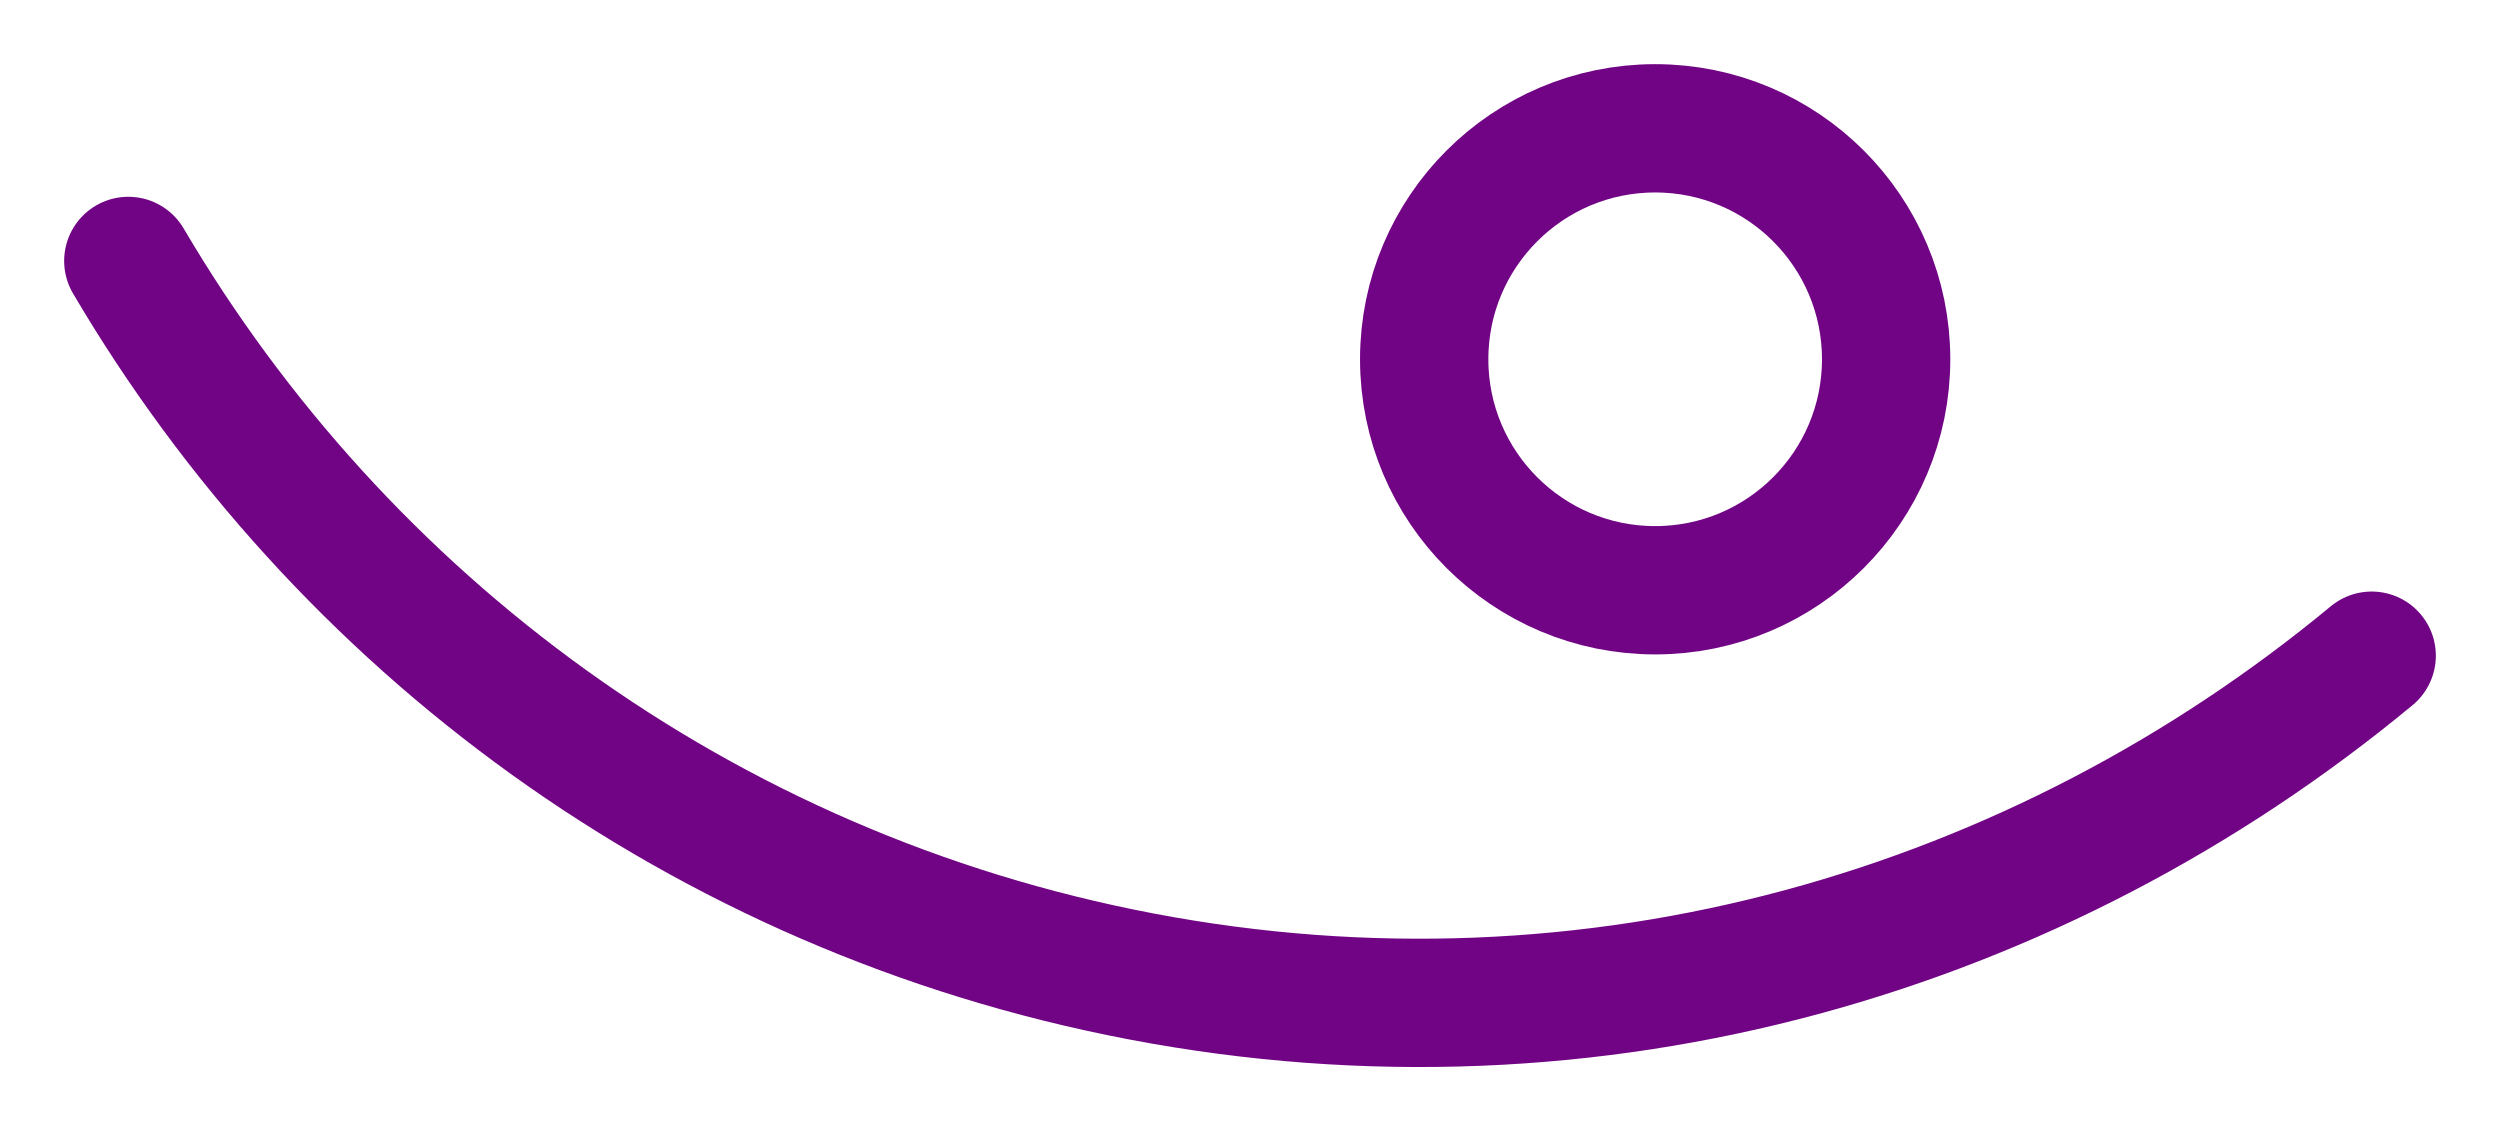 <?xml version="1.0" encoding="UTF-8"?> <svg xmlns="http://www.w3.org/2000/svg" viewBox="1980.517 2496.85 38.966 17.631" width="38.966" height="17.631"><path fill="rgb(255, 255, 255)" stroke="none" fill-opacity="1" stroke-width="1" stroke-opacity="1" color="rgb(51, 51, 51)" display="none" font-size-adjust="none" id="tSvg1884d82cc94" class="st2" width="50" height="50" title="Rectangle 58" d="M 1972.309 2468.85 C 1988.976 2468.85 2005.643 2468.85 2022.309 2468.85 C 2022.309 2485.517 2022.309 2502.184 2022.309 2518.85 C 2005.643 2518.85 1988.976 2518.85 1972.309 2518.85C 1972.309 2502.184 1972.309 2485.517 1972.309 2468.85Z"></path><path fill="rgb(0, 0, 0)" stroke="none" fill-opacity="1" stroke-width="1" stroke-opacity="1" color="rgb(51, 51, 51)" display="none" font-size-adjust="none" id="tSvg15099f8fcb7" title="Path 22" d="M 2021.309 2490.85 C 2018.976 2490.85 2016.643 2490.85 2014.309 2490.85 C 2014.309 2483.85 2014.309 2476.85 2014.309 2469.85 C 2014.309 2469.25 2013.909 2468.85 2013.309 2468.85 C 1999.976 2468.85 1986.643 2468.85 1973.309 2468.85 C 1972.709 2468.85 1972.309 2469.25 1972.309 2469.85 C 1972.309 2480.517 1972.309 2491.184 1972.309 2501.85 C 1972.309 2502.45 1972.709 2502.85 1973.309 2502.85 C 1975.643 2502.85 1977.976 2502.85 1980.309 2502.85 C 1980.309 2505.184 1980.309 2507.517 1980.309 2509.85 C 1980.309 2510.25 1980.509 2510.55 1980.809 2510.75 C 1981.009 2510.85 1981.109 2510.85 1981.309 2510.85 C 1981.509 2510.85 1981.709 2510.75 1981.909 2510.65 C 1985.809 2508.05 1989.709 2505.45 1993.609 2502.85 C 1993.843 2502.85 1994.076 2502.85 1994.309 2502.85 C 1994.309 2505.184 1994.309 2507.517 1994.309 2509.85 C 1994.309 2510.45 1994.709 2510.85 1995.309 2510.85 C 1997.209 2510.85 1999.109 2510.85 2001.009 2510.85 C 2004.909 2513.45 2008.809 2516.05 2012.709 2518.65 C 2012.909 2518.75 2013.109 2518.85 2013.309 2518.85 C 2013.509 2518.85 2013.609 2518.85 2013.809 2518.75 C 2014.109 2518.55 2014.309 2518.25 2014.309 2517.85 C 2014.309 2515.517 2014.309 2513.184 2014.309 2510.85 C 2016.643 2510.85 2018.976 2510.85 2021.309 2510.85 C 2021.909 2510.85 2022.309 2510.45 2022.309 2509.85 C 2022.309 2503.85 2022.309 2497.85 2022.309 2491.85 C 2022.309 2491.25 2021.909 2490.85 2021.309 2490.85C 2021.309 2490.85 2021.309 2490.85 2021.309 2490.85Z M 1993.309 2500.85 C 1993.109 2500.85 1992.909 2500.95 1992.709 2501.05 C 1989.243 2503.384 1985.776 2505.717 1982.309 2508.05 C 1982.309 2505.984 1982.309 2503.917 1982.309 2501.85 C 1982.309 2501.25 1981.909 2500.85 1981.309 2500.85 C 1978.976 2500.85 1976.643 2500.85 1974.309 2500.85 C 1974.309 2490.85 1974.309 2480.85 1974.309 2470.85 C 1986.976 2470.85 1999.643 2470.85 2012.309 2470.85 C 2012.309 2480.85 2012.309 2490.85 2012.309 2500.85 C 2005.976 2500.85 1999.643 2500.85 1993.309 2500.85C 1993.309 2500.85 1993.309 2500.85 1993.309 2500.85Z M 2020.309 2508.85 C 2017.976 2508.85 2015.643 2508.85 2013.309 2508.85 C 2012.709 2508.85 2012.309 2509.25 2012.309 2509.85 C 2012.309 2511.884 2012.309 2513.917 2012.309 2515.95 C 2008.843 2513.617 2005.376 2511.284 2001.909 2508.95 C 2001.709 2508.95 2001.509 2508.85 2001.309 2508.85 C 1999.643 2508.85 1997.976 2508.85 1996.309 2508.85 C 1996.309 2506.85 1996.309 2504.85 1996.309 2502.85 C 2001.976 2502.85 2007.643 2502.85 2013.309 2502.85 C 2013.909 2502.85 2014.309 2502.45 2014.309 2501.85 C 2014.309 2498.85 2014.309 2495.85 2014.309 2492.85 C 2016.309 2492.85 2018.309 2492.85 2020.309 2492.85 C 2020.309 2498.184 2020.309 2503.517 2020.309 2508.85C 2020.309 2508.85 2020.309 2508.85 2020.309 2508.85Z"></path><ellipse color="rgb(51, 51, 51)" display="none" font-size-adjust="none" stroke-linecap="round" stroke-linejoin="round" stroke-miterlimit="10" stroke-width="2" stroke="rgb(0, 0, 0)" class="st3" cx="2008.705" cy="2522.232" rx="14.9" ry="6" id="tSvg1371adc6eb3" title="Ellipse 6" fill="none" fill-opacity="1" stroke-opacity="1" style="transform: rotate(0deg);"></ellipse><path fill="none" stroke="rgb(0, 0, 0)" fill-opacity="1" stroke-width="2" stroke-opacity="1" color="rgb(51, 51, 51)" display="none" font-size-adjust="none" stroke-linecap="round" stroke-linejoin="round" stroke-miterlimit="10" class="st3" id="tSvge2ab74dd52" title="Path 23" d="M 1996.509 2493.15 C 1994.209 2493.75 1991.609 2494.05 1988.809 2494.05 C 1980.609 2494.05 1973.909 2491.35 1973.909 2488.05"></path><line color="rgb(51, 51, 51)" display="none" font-size-adjust="none" stroke-linecap="round" stroke-linejoin="round" stroke-miterlimit="10" stroke-width="2" stroke="rgb(0, 0, 0)" class="st3" x1="2003.609" y1="2478.85" x2="2003.609" y2="2485.15" id="tSvg13d4c1b2e22" title="Line 14" fill="none" fill-opacity="1" stroke-opacity="1"></line><line color="rgb(51, 51, 51)" display="none" font-size-adjust="none" stroke-linecap="round" stroke-linejoin="round" stroke-miterlimit="10" stroke-width="2" stroke="rgb(0, 0, 0)" class="st3" x1="1973.809" y1="2478.85" x2="1973.809" y2="2487.75" id="tSvg4f068faf01" title="Line 15" fill="none" fill-opacity="1" stroke-opacity="1"></line><path fill="none" stroke="rgb(0, 0, 0)" fill-opacity="1" stroke-width="2" stroke-opacity="1" color="rgb(51, 51, 51)" display="none" font-size-adjust="none" stroke-linecap="round" stroke-linejoin="round" stroke-miterlimit="10" class="st3" id="tSvg12016a308c0" title="Path 24" d="M 1998.509 2502.05 C 1995.909 2503.05 1992.609 2503.65 1988.809 2503.65 C 1980.609 2503.65 1973.909 2500.95 1973.909 2497.65"></path><line color="rgb(51, 51, 51)" display="none" font-size-adjust="none" stroke-linecap="round" stroke-linejoin="round" stroke-miterlimit="10" stroke-width="2" stroke="rgb(0, 0, 0)" class="st3" x1="1973.809" y1="2488.35" x2="1973.809" y2="2497.25" id="tSvg7ab271ece9" title="Line 16" fill="none" fill-opacity="1" stroke-opacity="1"></line><path fill="none" stroke="rgb(0, 0, 0)" fill-opacity="1" stroke-width="2" stroke-opacity="1" color="rgb(51, 51, 51)" display="none" font-size-adjust="none" stroke-linecap="round" stroke-linejoin="round" stroke-miterlimit="10" class="st3" id="tSvg40b790265e" title="Path 25" d="M 2002.409 2509.45 C 2000.109 2511.65 1994.809 2513.15 1988.709 2513.15 C 1980.509 2513.15 1973.809 2510.45 1973.809 2507.15"></path><line color="rgb(51, 51, 51)" display="none" font-size-adjust="none" stroke-linecap="round" stroke-linejoin="round" stroke-miterlimit="10" stroke-width="2" stroke="rgb(0, 0, 0)" class="st3" x1="1973.809" y1="2498.05" x2="1973.809" y2="2506.85" id="tSvgac893f021b" title="Line 17" fill="none" fill-opacity="1" stroke-opacity="1"></line><path fill="none" stroke="rgb(0, 0, 0)" fill-opacity="1" stroke-width="2" stroke-opacity="1" color="rgb(51, 51, 51)" display="none" font-size-adjust="none" stroke-linecap="round" stroke-linejoin="round" stroke-miterlimit="10" class="st3" id="tSvg11a6f2dc2d" title="Path 26" d="M 2006.909 2483.75 C 2004.209 2484.95 2001.509 2486.15 1998.809 2487.35 C 1998.709 2487.384 1998.609 2487.417 1998.509 2487.45 C 1995.509 2488.85 1995.709 2496.05 1999.109 2503.55 C 2002.509 2511.05 2007.609 2516.05 2010.709 2514.75 C 2010.809 2514.717 2010.909 2514.684 2011.009 2514.65 C 2013.709 2513.45 2016.409 2512.25 2019.109 2511.05"></path><ellipse color="rgb(51, 51, 51)" display="none" font-size-adjust="none" stroke-linecap="round" stroke-linejoin="round" stroke-miterlimit="10" stroke-width="2" stroke="rgb(0, 0, 0)" transform="none" class="st3" cx="1988.934" cy="2498.954" rx="6" ry="14.9" id="tSvgfc3d1ed606" title="Ellipse 7" fill="none" fill-opacity="1" stroke-opacity="1" style="transform: rotate(0deg);"></ellipse><path fill="none" stroke="rgb(0, 0, 0)" fill-opacity="1" stroke-width="2" stroke-opacity="1" color="rgb(51, 51, 51)" display="none" font-size-adjust="none" stroke-linecap="round" stroke-linejoin="round" stroke-miterlimit="10" class="st4" id="tSvgf91fccd759" title="Path 27" d="M 1987.009 2475.25 C 1988.509 2475.85 1989.409 2476.75 1989.409 2477.75 C 1989.409 2478.75 1988.509 2479.65 1987.109 2480.25 C 1982.643 2480.25 1978.176 2480.25 1973.709 2480.25 C 1973.709 2484.75 1973.709 2489.25 1973.709 2493.75 C 1973.709 2493.75 1973.709 2493.75 1973.709 2493.75 C 1974.309 2495.15 1975.209 2496.05 1976.209 2496.05 C 1977.209 2496.05 1978.109 2495.15 1978.709 2493.65 C 1978.709 2493.65 1978.709 2493.65 1978.709 2493.65 C 1979.209 2492.85 1979.809 2492.45 1980.509 2492.45 C 1982.209 2492.45 1983.609 2495.35 1983.609 2498.85 C 1983.609 2502.35 1982.209 2505.25 1980.509 2505.25 C 1979.809 2505.25 1979.209 2504.75 1978.709 2503.95 C 1978.709 2503.95 1978.709 2503.95 1978.709 2503.95 C 1978.109 2502.55 1977.209 2501.65 1976.209 2501.65 C 1975.209 2501.65 1974.309 2502.55 1973.709 2504.05 C 1973.709 2504.05 1973.709 2504.05 1973.709 2504.05 C 1973.709 2508.484 1973.709 2512.917 1973.709 2517.35 C 1978.209 2517.35 1982.709 2517.35 1987.209 2517.35 C 1988.609 2516.75 1989.509 2515.85 1989.509 2514.85 C 1989.509 2513.85 1988.509 2512.95 1987.109 2512.35 C 1987.109 2512.35 1987.109 2512.35 1987.109 2512.35 C 1986.409 2511.85 1985.909 2511.25 1985.909 2510.55 C 1985.909 2508.85 1988.809 2507.45 1992.309 2507.45 C 1995.809 2507.45 1998.709 2508.85 1998.709 2510.55 C 1998.709 2511.25 1998.209 2511.85 1997.409 2512.35 C 1997.409 2512.35 1997.409 2512.35 1997.409 2512.35 C 1996.009 2512.95 1995.109 2513.85 1995.109 2514.85 C 1995.109 2515.85 1996.009 2516.75 1997.509 2517.35 C 2001.943 2517.35 2006.376 2517.35 2010.809 2517.35 C 2010.809 2512.884 2010.809 2508.417 2010.809 2503.95 C 2011.409 2502.45 2012.309 2501.55 2013.309 2501.55 C 2014.309 2501.55 2015.409 2502.55 2016.109 2503.95 C 2016.109 2503.95 2016.109 2503.95 2016.109 2503.95 C 2016.609 2504.75 2017.209 2505.15 2017.909 2505.15 C 2019.609 2505.15 2021.009 2502.25 2021.009 2498.75 C 2021.009 2495.25 2019.609 2492.35 2017.909 2492.35 C 2017.309 2492.35 2016.709 2492.75 2016.209 2493.45 C 2015.609 2494.95 2014.309 2495.85 2013.309 2495.85 C 2012.309 2495.85 2011.409 2494.95 2010.809 2493.55 C 2010.809 2489.117 2010.809 2484.684 2010.809 2480.25 C 2006.476 2480.25 2002.143 2480.25 1997.809 2480.25 C 1997.709 2480.25 1997.609 2480.25 1997.509 2480.25 C 1996.009 2479.65 1995.109 2478.75 1995.109 2477.75 C 1995.109 2476.75 1996.009 2475.95 1997.409 2475.25 C 1997.409 2475.25 1997.409 2475.25 1997.409 2475.25 C 1998.209 2474.75 1998.709 2474.05 1998.709 2473.35 C 1998.709 2471.65 1995.809 2470.25 1992.309 2470.25 C 1988.809 2470.25 1985.909 2471.65 1985.909 2473.35 C 1985.809 2474.05 1986.309 2474.65 1987.009 2475.25C 1987.009 2475.25 1987.009 2475.25 1987.009 2475.25Z"></path><path fill="none" stroke="rgb(0, 0, 0)" fill-opacity="1" stroke-width="2" stroke-opacity="1" color="rgb(51, 51, 51)" display="none" font-size-adjust="none" stroke-miterlimit="10" class="st5" id="tSvg10e63764203" title="Path 28" d="M 2017.209 2489.15 C 2017.209 2498.75 2017.209 2508.35 2017.209 2517.95 C 2003.909 2517.95 1990.609 2517.95 1977.309 2517.95 C 1977.309 2508.35 1977.309 2498.75 1977.309 2489.15"></path><path fill="none" stroke="rgb(0, 0, 0)" fill-opacity="1" stroke-width="2" stroke-opacity="1" color="rgb(51, 51, 51)" display="none" font-size-adjust="none" stroke-miterlimit="10" x="1.5" y="9.2" class="st5" width="46.9" height="11.1" id="tSvg1710fc326dd" title="Rectangle 59" d="M 1973.809 2478.05 C 1989.443 2478.05 2005.076 2478.05 2020.709 2478.05 C 2020.709 2481.75 2020.709 2485.45 2020.709 2489.15 C 2005.076 2489.15 1989.443 2489.15 1973.809 2489.15C 1973.809 2485.45 1973.809 2481.75 1973.809 2478.05Z"></path><line color="rgb(51, 51, 51)" display="none" font-size-adjust="none" stroke-miterlimit="10" stroke-width="2" stroke="rgb(0, 0, 0)" class="st6" x1="1997.209" y1="2478.05" x2="1997.209" y2="2517.95" id="tSvg113583073b0" title="Line 18" fill="none" fill-opacity="1" stroke-opacity="1"></line><path fill="none" stroke="rgb(0, 0, 0)" fill-opacity="1" stroke-width="2" stroke-opacity="1" color="rgb(51, 51, 51)" display="none" font-size-adjust="none" stroke-miterlimit="10" class="st6" id="tSvg13849cc06a7" title="Path 29" d="M 1987.609 2478.05 C 1985.309 2475.85 1984.509 2472.95 1985.809 2471.35 C 1987.209 2469.45 1990.809 2469.85 1993.809 2472.15 C 1995.909 2473.75 1997.209 2475.95 1997.209 2477.75"></path><path fill="none" stroke="rgb(0, 0, 0)" fill-opacity="1" stroke-width="2" stroke-opacity="1" color="rgb(51, 51, 51)" display="none" font-size-adjust="none" stroke-miterlimit="10" class="st6" id="tSvg18ef3579baf" title="Path 30" d="M 2006.909 2478.05 C 2009.209 2475.85 2010.009 2472.95 2008.809 2471.35 C 2007.409 2469.45 2003.809 2469.85 2000.809 2472.15 C 1998.609 2473.85 1997.309 2476.25 1997.409 2478.05"></path><ellipse color="rgb(51, 51, 51)" font-size-adjust="none" stroke-linecap="round" stroke-linejoin="round" stroke-miterlimit="10" stroke-width="2" stroke="#710385" class="st3" cx="2006.315" cy="2502.45" rx="3.6" ry="3.6" id="tSvg35a6ee9aaa" title="Ellipse 8" fill="none" fill-opacity="1" stroke-opacity="1" style="transform: rotate(0deg);"></ellipse><path fill="none" stroke="rgb(0, 0, 0)" fill-opacity="1" stroke-width="2" stroke-opacity="1" color="rgb(51, 51, 51)" display="none" font-size-adjust="none" stroke-miterlimit="10" x="4.6" y="12" class="st5" width="41.2" height="26.3" id="tSvg3f17776b47" title="Rectangle 60" d="M 1976.909 2480.85 C 1990.643 2480.85 2004.376 2480.85 2018.109 2480.85 C 2018.109 2489.617 2018.109 2498.384 2018.109 2507.15 C 2004.376 2507.15 1990.643 2507.15 1976.909 2507.15C 1976.909 2498.384 1976.909 2489.617 1976.909 2480.85Z"></path><path fill="none" stroke="rgb(0, 0, 0)" fill-opacity="1" stroke-width="2" stroke-opacity="1" color="rgb(51, 51, 51)" display="none" font-size-adjust="none" stroke-miterlimit="10" class="st5" id="tSvgea0d90eda7" title="Path 34" d="M 1976.909 2480.85 C 1983.776 2487.117 1990.643 2493.384 1997.509 2499.65 C 2004.376 2493.384 2011.243 2487.117 2018.109 2480.85"></path><line color="rgb(51, 51, 51)" display="none" font-size-adjust="none" stroke-miterlimit="10" stroke-width="2" stroke="rgb(0, 0, 0)" class="st5" x1="1997.398" y1="2504.24" x2="1986.161" y2="2488.261" id="tSvg27804ea1ad" title="Line 19" fill="none" fill-opacity="1" stroke-opacity="1" style=""></line><line color="rgb(51, 51, 51)" display="none" font-size-adjust="none" stroke-miterlimit="10" stroke-width="2" stroke="rgb(0, 0, 0)" class="st5" x1="1976.909" y1="2507.15" x2="1991.209" y2="2494.05" id="tSvgf64b2219f7" title="Line 20" fill="none" fill-opacity="1" stroke-opacity="1"></line><path fill="none" stroke="rgb(0, 0, 0)" fill-opacity="1" stroke-width="2" stroke-opacity="1" color="rgb(51, 51, 51)" display="none" font-size-adjust="none" stroke-miterlimit="10" class="st7" id="tSvg166694f3205" title="Path 35" d="M 1997.209 2477.05 C 1995.409 2480.65 1993.609 2484.25 1991.809 2487.85 C 1987.809 2488.417 1983.809 2488.984 1979.809 2489.55 C 1978.809 2489.75 1978.309 2490.95 1979.109 2491.75 C 1982.009 2494.584 1984.909 2497.417 1987.809 2500.25 C 1987.109 2504.25 1986.409 2508.25 1985.709 2512.25 C 1985.509 2513.25 1986.609 2514.05 1987.509 2513.65 C 1991.176 2511.784 1994.843 2509.917 1998.509 2508.05 C 2002.009 2509.884 2005.509 2511.717 2009.009 2513.55 C 2009.909 2514.05 2011.009 2513.25 2010.909 2512.25 C 2010.243 2508.284 2009.576 2504.317 2008.909 2500.35 C 2011.809 2497.517 2014.709 2494.684 2017.609 2491.85 C 2018.409 2491.15 2017.909 2489.85 2016.909 2489.65 C 2012.909 2489.084 2008.909 2488.517 2004.909 2487.95 C 2003.109 2484.317 2001.309 2480.684 1999.509 2477.05C 1999.009 2476.05 1997.709 2476.05 1997.209 2477.05Z"></path><path fill="none" stroke="rgb(0, 0, 0)" fill-opacity="1" stroke-width="2" stroke-opacity="1" color="rgb(51, 51, 51)" display="none" font-size-adjust="none" stroke-linecap="round" stroke-linejoin="round" stroke-miterlimit="10" x="8.7" y="9.6" class="st8" width="31.4" height="24.5" id="tSvgc2727daabc" title="Rectangle 61" d="M 1981.009 2478.45 C 1991.476 2478.45 2001.943 2478.45 2012.409 2478.45 C 2012.409 2486.617 2012.409 2494.784 2012.409 2502.95 C 2001.943 2502.95 1991.476 2502.95 1981.009 2502.95C 1981.009 2494.784 1981.009 2486.617 1981.009 2478.45Z"></path><line color="rgb(51, 51, 51)" display="none" font-size-adjust="none" stroke-linecap="round" stroke-linejoin="round" stroke-miterlimit="10" stroke-width="2" stroke="rgb(0, 0, 0)" class="st8" x1="2007.494" y1="2508.288" x2="2009.915" y2="2497.25" id="tSvg7e4292fdd" title="Line 21" fill="none" fill-opacity="1" stroke-opacity="1" style=""></line><line color="rgb(51, 51, 51)" display="none" font-size-adjust="none" stroke-linecap="round" stroke-linejoin="round" stroke-miterlimit="10" stroke-width="2" stroke="rgb(0, 0, 0)" class="st8" x1="2012.133" y1="2498.208" x2="2023.067" y2="2486.172" id="tSvgd8aa2188a7" title="Line 22" fill="none" fill-opacity="1" stroke-opacity="1" style=""></line><line color="rgb(51, 51, 51)" display="none" font-size-adjust="none" stroke-linecap="round" stroke-linejoin="round" stroke-miterlimit="10" stroke-width="2" stroke="rgb(0, 0, 0)" class="st8" x1="2000.119" y1="2495.572" x2="1995.131" y2="2480.042" id="tSvga4a4d9c4d8" title="Line 23" fill="none" fill-opacity="1" stroke-opacity="1" style=""></line><path fill="none" stroke="rgb(0, 0, 0)" fill-opacity="1" stroke-width="2" stroke-opacity="1" color="rgb(51, 51, 51)" display="none" font-size-adjust="none" stroke-linecap="round" stroke-linejoin="round" stroke-miterlimit="10" class="st8" id="tSvg158eb1ac2ad" title="Path 36" d="M 1981.009 2478.45 C 1981.009 2477.25 1981.009 2476.05 1981.009 2474.85 C 1991.476 2474.85 2001.943 2474.85 2012.409 2474.85 C 2012.409 2476.05 2012.409 2477.25 2012.409 2478.45"></path><line color="rgb(51, 51, 51)" display="none" font-size-adjust="none" stroke-linecap="round" stroke-linejoin="round" stroke-miterlimit="10" stroke-width="2" stroke="rgb(0, 0, 0)" class="st8" x1="1996.709" y1="2474.85" x2="1996.709" y2="2470.25" id="tSvgf818d9f146" title="Line 24" fill="none" fill-opacity="1" stroke-opacity="1"></line><line color="rgb(51, 51, 51)" display="none" font-size-adjust="none" stroke-miterlimit="10" stroke-width="2" stroke="rgb(0, 0, 0)" class="st5" x1="1997.309" y1="2479.35" x2="1997.309" y2="2497.25" id="tSvg16b4818326f" title="Line 25" fill="none" fill-opacity="1" stroke-opacity="1"></line><path fill="none" stroke="rgb(0, 0, 0)" fill-opacity="1" stroke-width="2" stroke-opacity="1" color="rgb(51, 51, 51)" display="none" font-size-adjust="none" stroke-miterlimit="10" class="st6" id="tSvg735bed7da7" title="Path 37" d="M 2003.909 2503.15 C 2003.909 2500.65 2005.109 2498.35 2006.909 2496.75 C 2009.609 2494.25 2011.309 2490.75 2011.309 2486.75 C 2011.309 2478.35 2003.709 2471.75 1995.009 2473.45 C 1989.509 2474.55 1985.209 2479.15 1984.309 2484.65 C 1983.609 2489.45 1985.409 2493.85 1988.609 2496.75 C 1990.409 2498.35 1991.409 2500.65 1991.509 2503.15"></path><path fill="none" stroke="rgb(0, 0, 0)" fill-opacity="1" stroke-width="2" stroke-opacity="1" color="rgb(51, 51, 51)" display="none" font-size-adjust="none" stroke-miterlimit="10" x="19.4" y="34.3" class="st6" width="12.2" height="7.5" id="tSvg11c23e39700" title="Rectangle 62" d="M 1991.709 2503.15 C 1995.776 2503.15 1999.843 2503.15 2003.909 2503.15 C 2003.909 2505.65 2003.909 2508.15 2003.909 2510.65 C 1999.843 2510.65 1995.776 2510.65 1991.709 2510.65C 1991.709 2508.15 1991.709 2505.65 1991.709 2503.15Z"></path><path fill="none" stroke="rgb(0, 0, 0)" fill-opacity="1" stroke-width="2" stroke-opacity="1" color="rgb(51, 51, 51)" display="none" font-size-adjust="none" stroke-miterlimit="10" class="st6" id="tSvga586bebc97" title="Path 38" d="M 2002.509 2510.55 C 2002.509 2510.55 2002.509 2510.55 2002.509 2510.55 C 2002.509 2512.65 2001.109 2514.25 1999.409 2514.25 C 1998.309 2514.25 1997.209 2514.25 1996.109 2514.25 C 1994.409 2514.25 1993.009 2512.55 1993.009 2510.55 C 1993.009 2510.55 1993.009 2510.55 1993.009 2510.55"></path><path fill="none" stroke="rgb(0, 0, 0)" fill-opacity="1" stroke-width="2" stroke-opacity="1" color="rgb(51, 51, 51)" display="none" font-size-adjust="none" stroke-miterlimit="10" class="st6" id="tSvg17e3114dc9e" title="Path 39" d="M 1996.009 2503.15 C 1996.009 2498.25 1996.009 2493.35 1996.009 2488.45 C 1996.009 2487.45 1995.209 2486.55 1994.109 2486.55 C 1994.109 2486.55 1994.109 2486.55 1994.109 2486.55 C 1993.109 2486.55 1992.209 2487.35 1992.209 2488.45 C 1992.209 2488.45 1992.209 2488.45 1992.209 2488.45 C 1992.209 2489.45 1993.009 2490.35 1994.109 2490.35 C 1996.576 2490.35 1999.043 2490.35 2001.509 2490.35 C 2002.509 2490.35 2003.409 2489.55 2003.409 2488.45 C 2003.409 2488.45 2003.409 2488.45 2003.409 2488.45 C 2003.409 2487.45 2002.609 2486.55 2001.509 2486.55 C 2001.509 2486.55 2001.509 2486.55 2001.509 2486.55 C 2000.509 2486.55 1999.609 2487.35 1999.609 2488.45 C 1999.609 2493.35 1999.609 2498.25 1999.609 2503.15"></path><path fill="none" stroke="rgb(0, 0, 0)" fill-opacity="1" stroke-width="2" stroke-opacity="1" color="rgb(51, 51, 51)" display="none" font-size-adjust="none" stroke-miterlimit="10" class="st6" id="tSvg87f5faddcf" title="Path 40" d="M 2008.209 2511.65 C 2008.209 2506.35 2004.509 2501.85 1999.509 2500.85 C 1999.509 2499.95 1999.509 2499.05 1999.509 2498.15 C 2001.409 2497.25 2002.709 2495.35 2002.709 2493.15 C 2002.709 2492.65 2002.709 2490.85 2002.709 2490.35 C 2002.709 2487.25 2000.209 2484.85 1997.209 2484.85 C 1994.109 2484.85 1991.709 2487.35 1991.709 2490.35 C 1991.709 2490.85 1991.709 2492.65 1991.709 2493.15 C 1991.709 2495.35 1993.009 2497.15 1994.809 2498.05 C 1994.809 2498.984 1994.809 2499.917 1994.809 2500.85 C 1989.909 2501.95 1986.209 2506.35 1986.209 2511.65C 1993.543 2511.65 2000.876 2511.65 2008.209 2511.65Z"></path><path fill="none" stroke="rgb(0, 0, 0)" fill-opacity="1" stroke-width="2" stroke-opacity="1" color="rgb(51, 51, 51)" display="none" font-size-adjust="none" stroke-miterlimit="10" class="st6" id="tSvgf48ea4f506" title="Path 41" d="M 2002.609 2488.65 C 2003.409 2488.15 2004.309 2487.75 2005.209 2487.55 C 2005.209 2486.85 2005.209 2486.15 2005.209 2485.45 C 2003.809 2484.75 2002.909 2483.35 2002.909 2481.75 C 2002.909 2481.35 2002.909 2480.05 2002.909 2479.65 C 2002.909 2477.35 2004.809 2475.45 2007.109 2475.45 C 2009.409 2475.45 2011.309 2477.25 2011.309 2479.55 C 2011.309 2479.95 2011.309 2481.25 2011.309 2481.65 C 2011.309 2483.35 2010.309 2484.75 2008.909 2485.45 C 2008.909 2486.15 2008.909 2486.85 2008.909 2487.55 C 2012.709 2488.35 2015.509 2491.75 2015.509 2495.75 C 2010.976 2495.75 2006.443 2495.75 2001.909 2495.75"></path><path fill="none" stroke="rgb(0, 0, 0)" fill-opacity="1" stroke-width="2" stroke-opacity="1" color="rgb(51, 51, 51)" display="none" font-size-adjust="none" stroke-miterlimit="10" class="st6" id="tSvgcd5dfc0a47" title="Path 42" d="M 1991.709 2488.55 C 1990.909 2488.05 1990.009 2487.65 1989.109 2487.45 C 1989.109 2486.75 1989.109 2486.05 1989.109 2485.35 C 1990.509 2484.65 1991.509 2483.25 1991.509 2481.55 C 1991.509 2481.15 1991.509 2479.85 1991.509 2479.45 C 1991.509 2477.15 1989.609 2475.25 1987.309 2475.25 C 1985.009 2475.25 1983.109 2477.15 1983.109 2479.45 C 1983.109 2479.85 1983.109 2481.15 1983.109 2481.55 C 1983.109 2483.15 1984.109 2484.55 1985.409 2485.25 C 1985.409 2485.95 1985.409 2486.65 1985.409 2487.35 C 1981.709 2488.15 1978.909 2491.55 1978.909 2495.55 C 1983.176 2495.55 1987.443 2495.55 1991.709 2495.55"></path><path fill="none" stroke="#710385" fill-opacity="1" stroke-width="2" stroke-opacity="1" color="rgb(51, 51, 51)" font-size-adjust="none" stroke-linecap="round" stroke-linejoin="round" stroke-miterlimit="10" class="st3" id="tSvg160ced66fcf" title="Path 32" d="M 2017.483 2507.07 C 2012.286 2511.374 2005.381 2513.418 1998.309 2512.07 C 1991.432 2510.76 1985.824 2506.536 1982.517 2500.917"></path><ellipse color="rgb(51, 51, 51)" display="none" font-size-adjust="none" stroke-miterlimit="10" stroke-width="2" stroke="rgb(0, 0, 0)" class="st5" cx="2003.617" cy="2505.758" r="18.9" id="tSvg14d10d0e965" title="Ellipse 9" fill="none" fill-opacity="1" stroke-opacity="1" rx="18.9" ry="18.9" style="transform: rotate(0deg);"></ellipse><ellipse color="rgb(51, 51, 51)" display="none" font-size-adjust="none" stroke-miterlimit="10" stroke-width="2" stroke="rgb(0, 0, 0)" class="st6" cx="2003.617" cy="2505.758" r="23.6" id="tSvg8c0252dc61" title="Ellipse 10" fill="none" fill-opacity="1" stroke-opacity="1" rx="23.6" ry="23.6" style="transform: rotate(0deg);"></ellipse><defs> </defs></svg> 